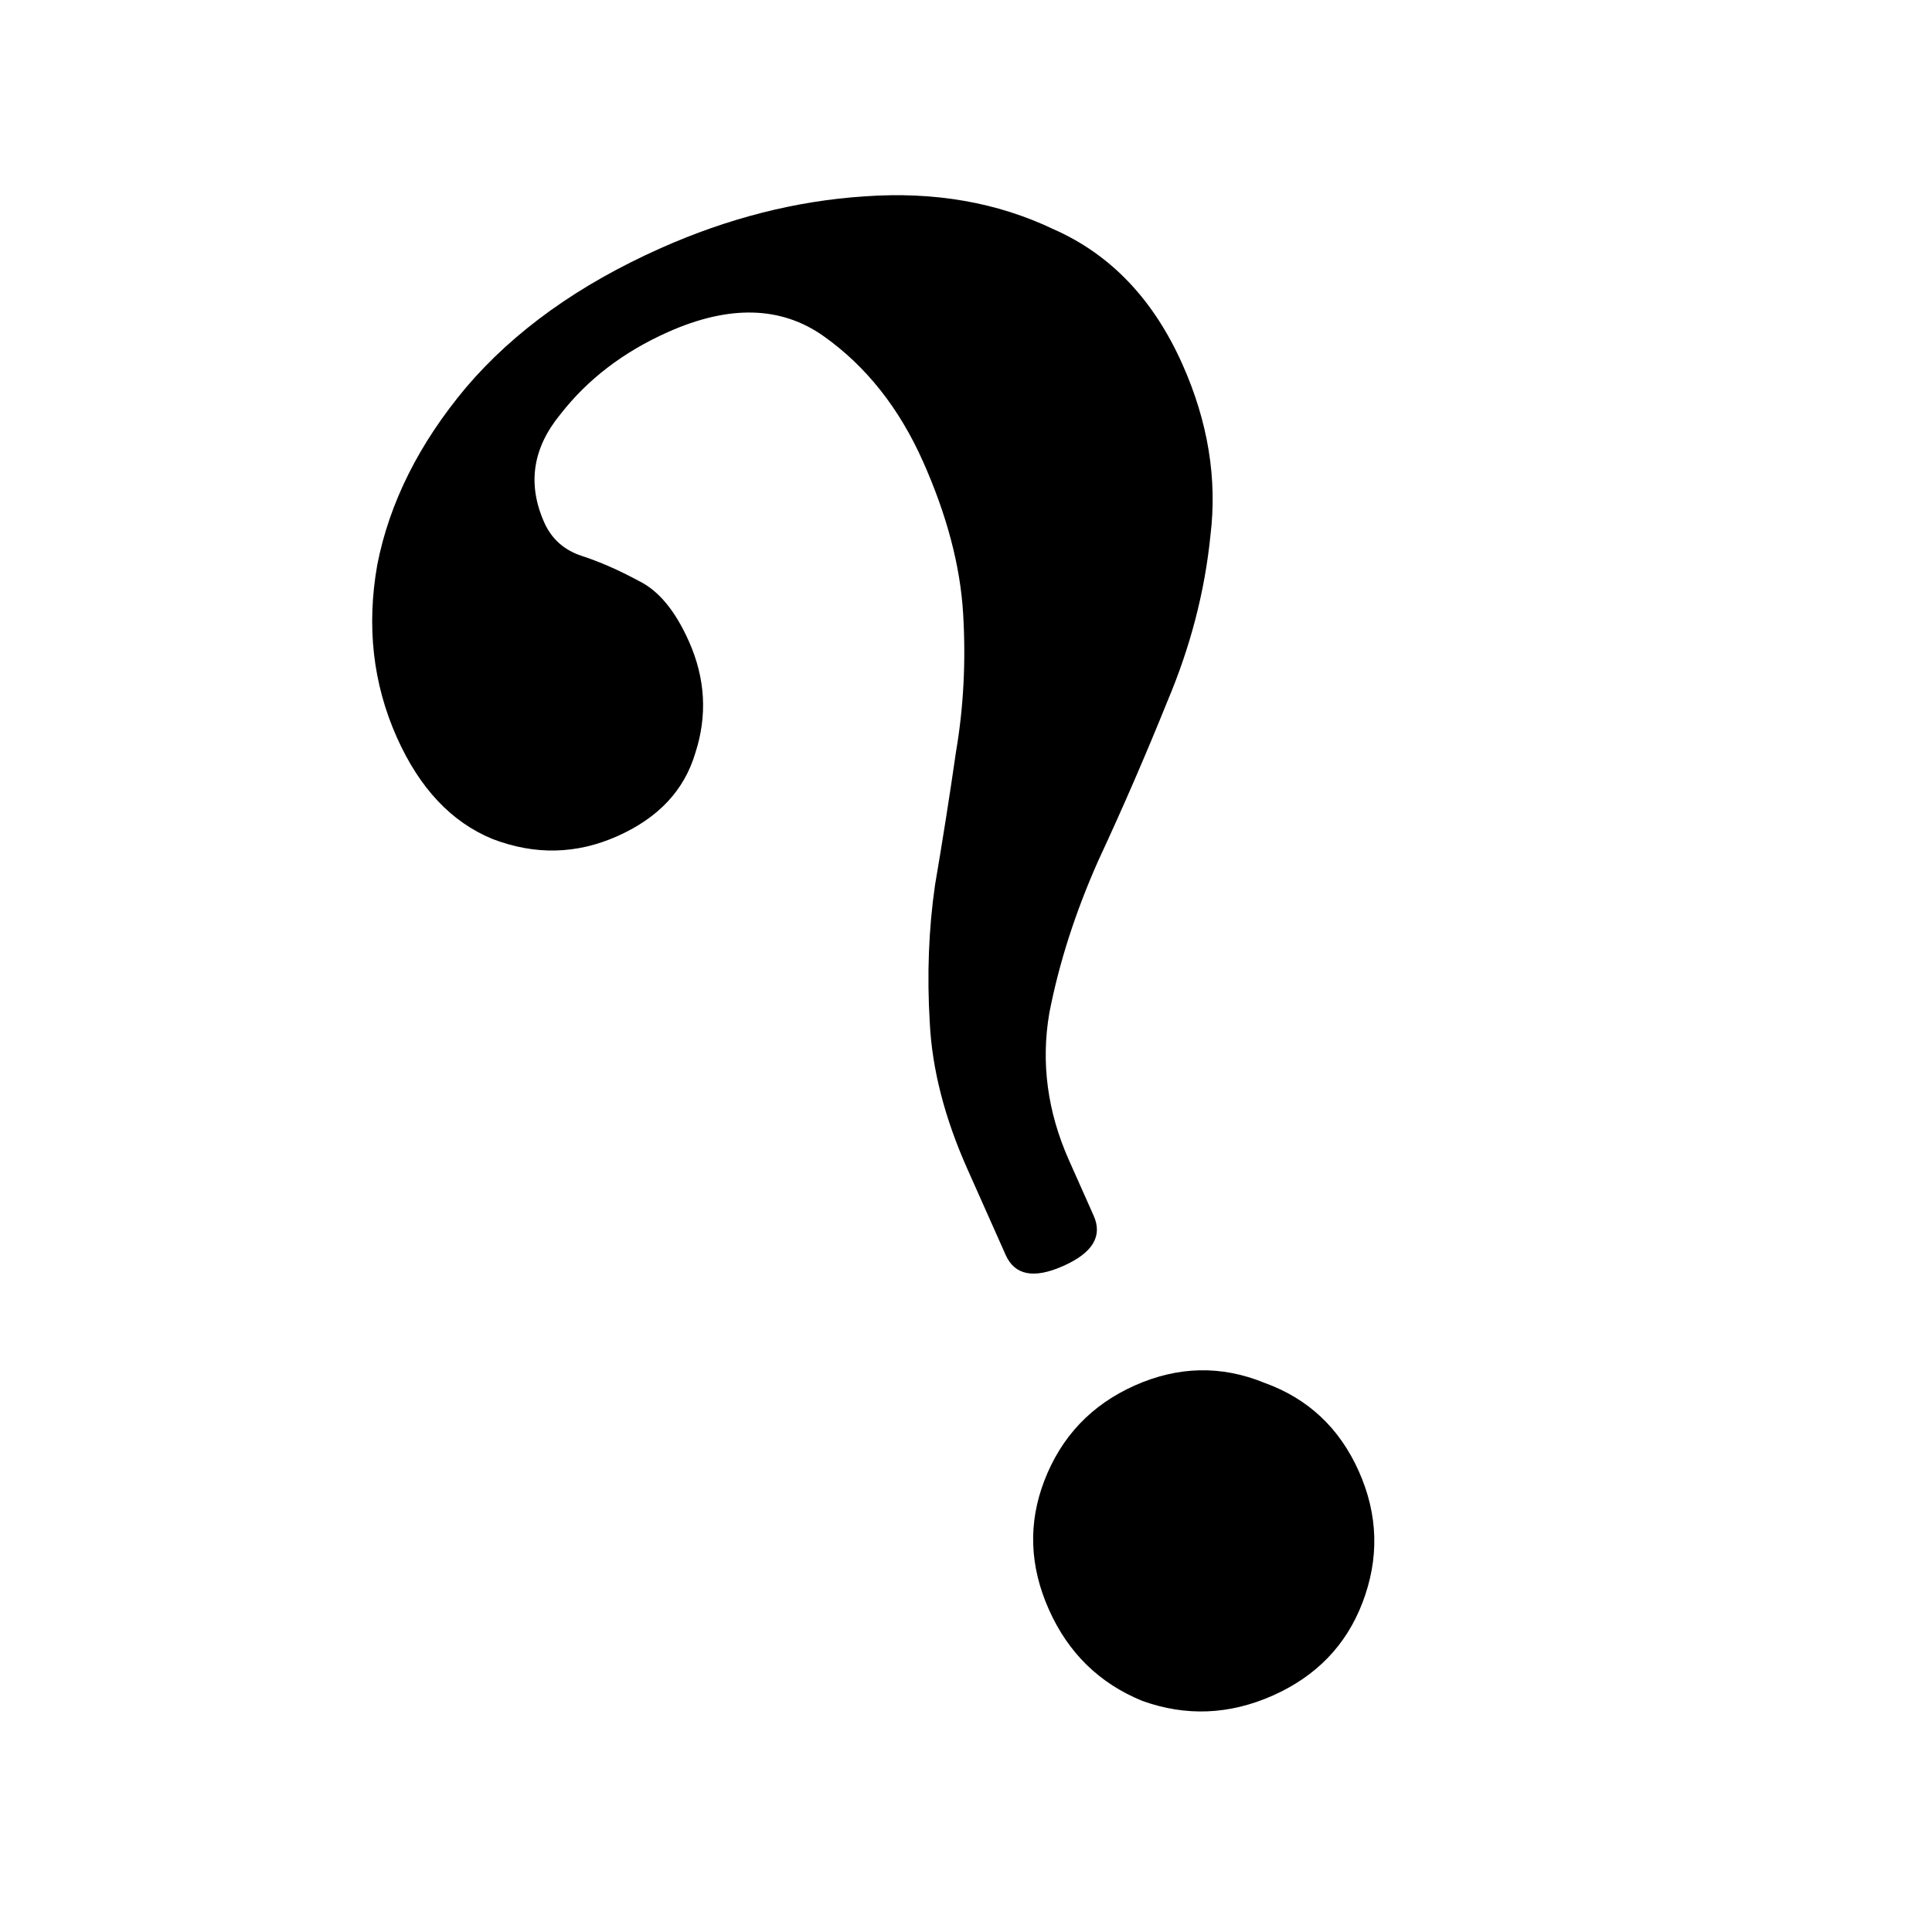 <svg width="80" height="80" viewBox="0 0 80 80" fill="none" xmlns="http://www.w3.org/2000/svg">
<g clip-path="url(#clip0_305_142)">
<path d="M44.029 52.42C42.814 52.962 42.018 52.809 41.642 51.964L40.054 48.398C39.113 46.285 38.595 44.268 38.5 42.348C38.381 40.375 38.453 38.475 38.717 36.649C39.032 34.799 39.322 32.961 39.585 31.135C39.901 29.285 39.999 27.374 39.881 25.401C39.762 23.428 39.209 21.332 38.221 19.113C37.233 16.894 35.861 15.163 34.104 13.919C32.347 12.675 30.201 12.618 27.665 13.747C25.816 14.57 24.328 15.708 23.202 17.159C22.052 18.557 21.83 20.049 22.536 21.634C22.841 22.32 23.364 22.784 24.104 23.024C24.844 23.265 25.631 23.61 26.465 24.062C27.276 24.461 27.964 25.294 28.528 26.562C29.21 28.094 29.296 29.638 28.787 31.195C28.33 32.728 27.256 33.87 25.565 34.623C23.875 35.376 22.151 35.415 20.395 34.741C18.692 34.043 17.37 32.638 16.429 30.525C15.441 28.306 15.172 25.925 15.623 23.382C16.126 20.816 17.349 18.372 19.291 16.052C21.285 13.707 23.974 11.783 27.355 10.277C30.155 9.03 32.97 8.315 35.8 8.131C38.683 7.924 41.291 8.377 43.622 9.491C45.983 10.529 47.764 12.395 48.964 15.09C50.022 17.467 50.408 19.827 50.122 22.17C49.889 24.49 49.294 26.78 48.339 29.042C47.436 31.279 46.483 33.476 45.48 35.632C44.531 37.764 43.854 39.869 43.45 41.948C43.099 44.004 43.37 46.035 44.264 48.043L45.287 50.341C45.664 51.186 45.244 51.88 44.029 52.42ZM52.708 70.207C50.911 71.006 49.109 71.081 47.3 70.43C45.52 69.703 44.231 68.442 43.431 66.645C42.631 64.849 42.568 63.073 43.242 61.317C43.946 59.484 45.196 58.168 46.992 57.368C48.788 56.569 50.576 56.532 52.356 57.259C54.165 57.91 55.469 59.133 56.269 60.93C57.069 62.726 57.117 64.54 56.413 66.373C55.739 68.129 54.504 69.407 52.708 70.207Z" fill="black"/>
</g>
<defs>
<clipPath id="clip0_305_142">
<rect width="36" height="65.277" fill="white" transform="translate(10.643 17.528) rotate(-24)"/>
</clipPath>
</defs>
</svg>
